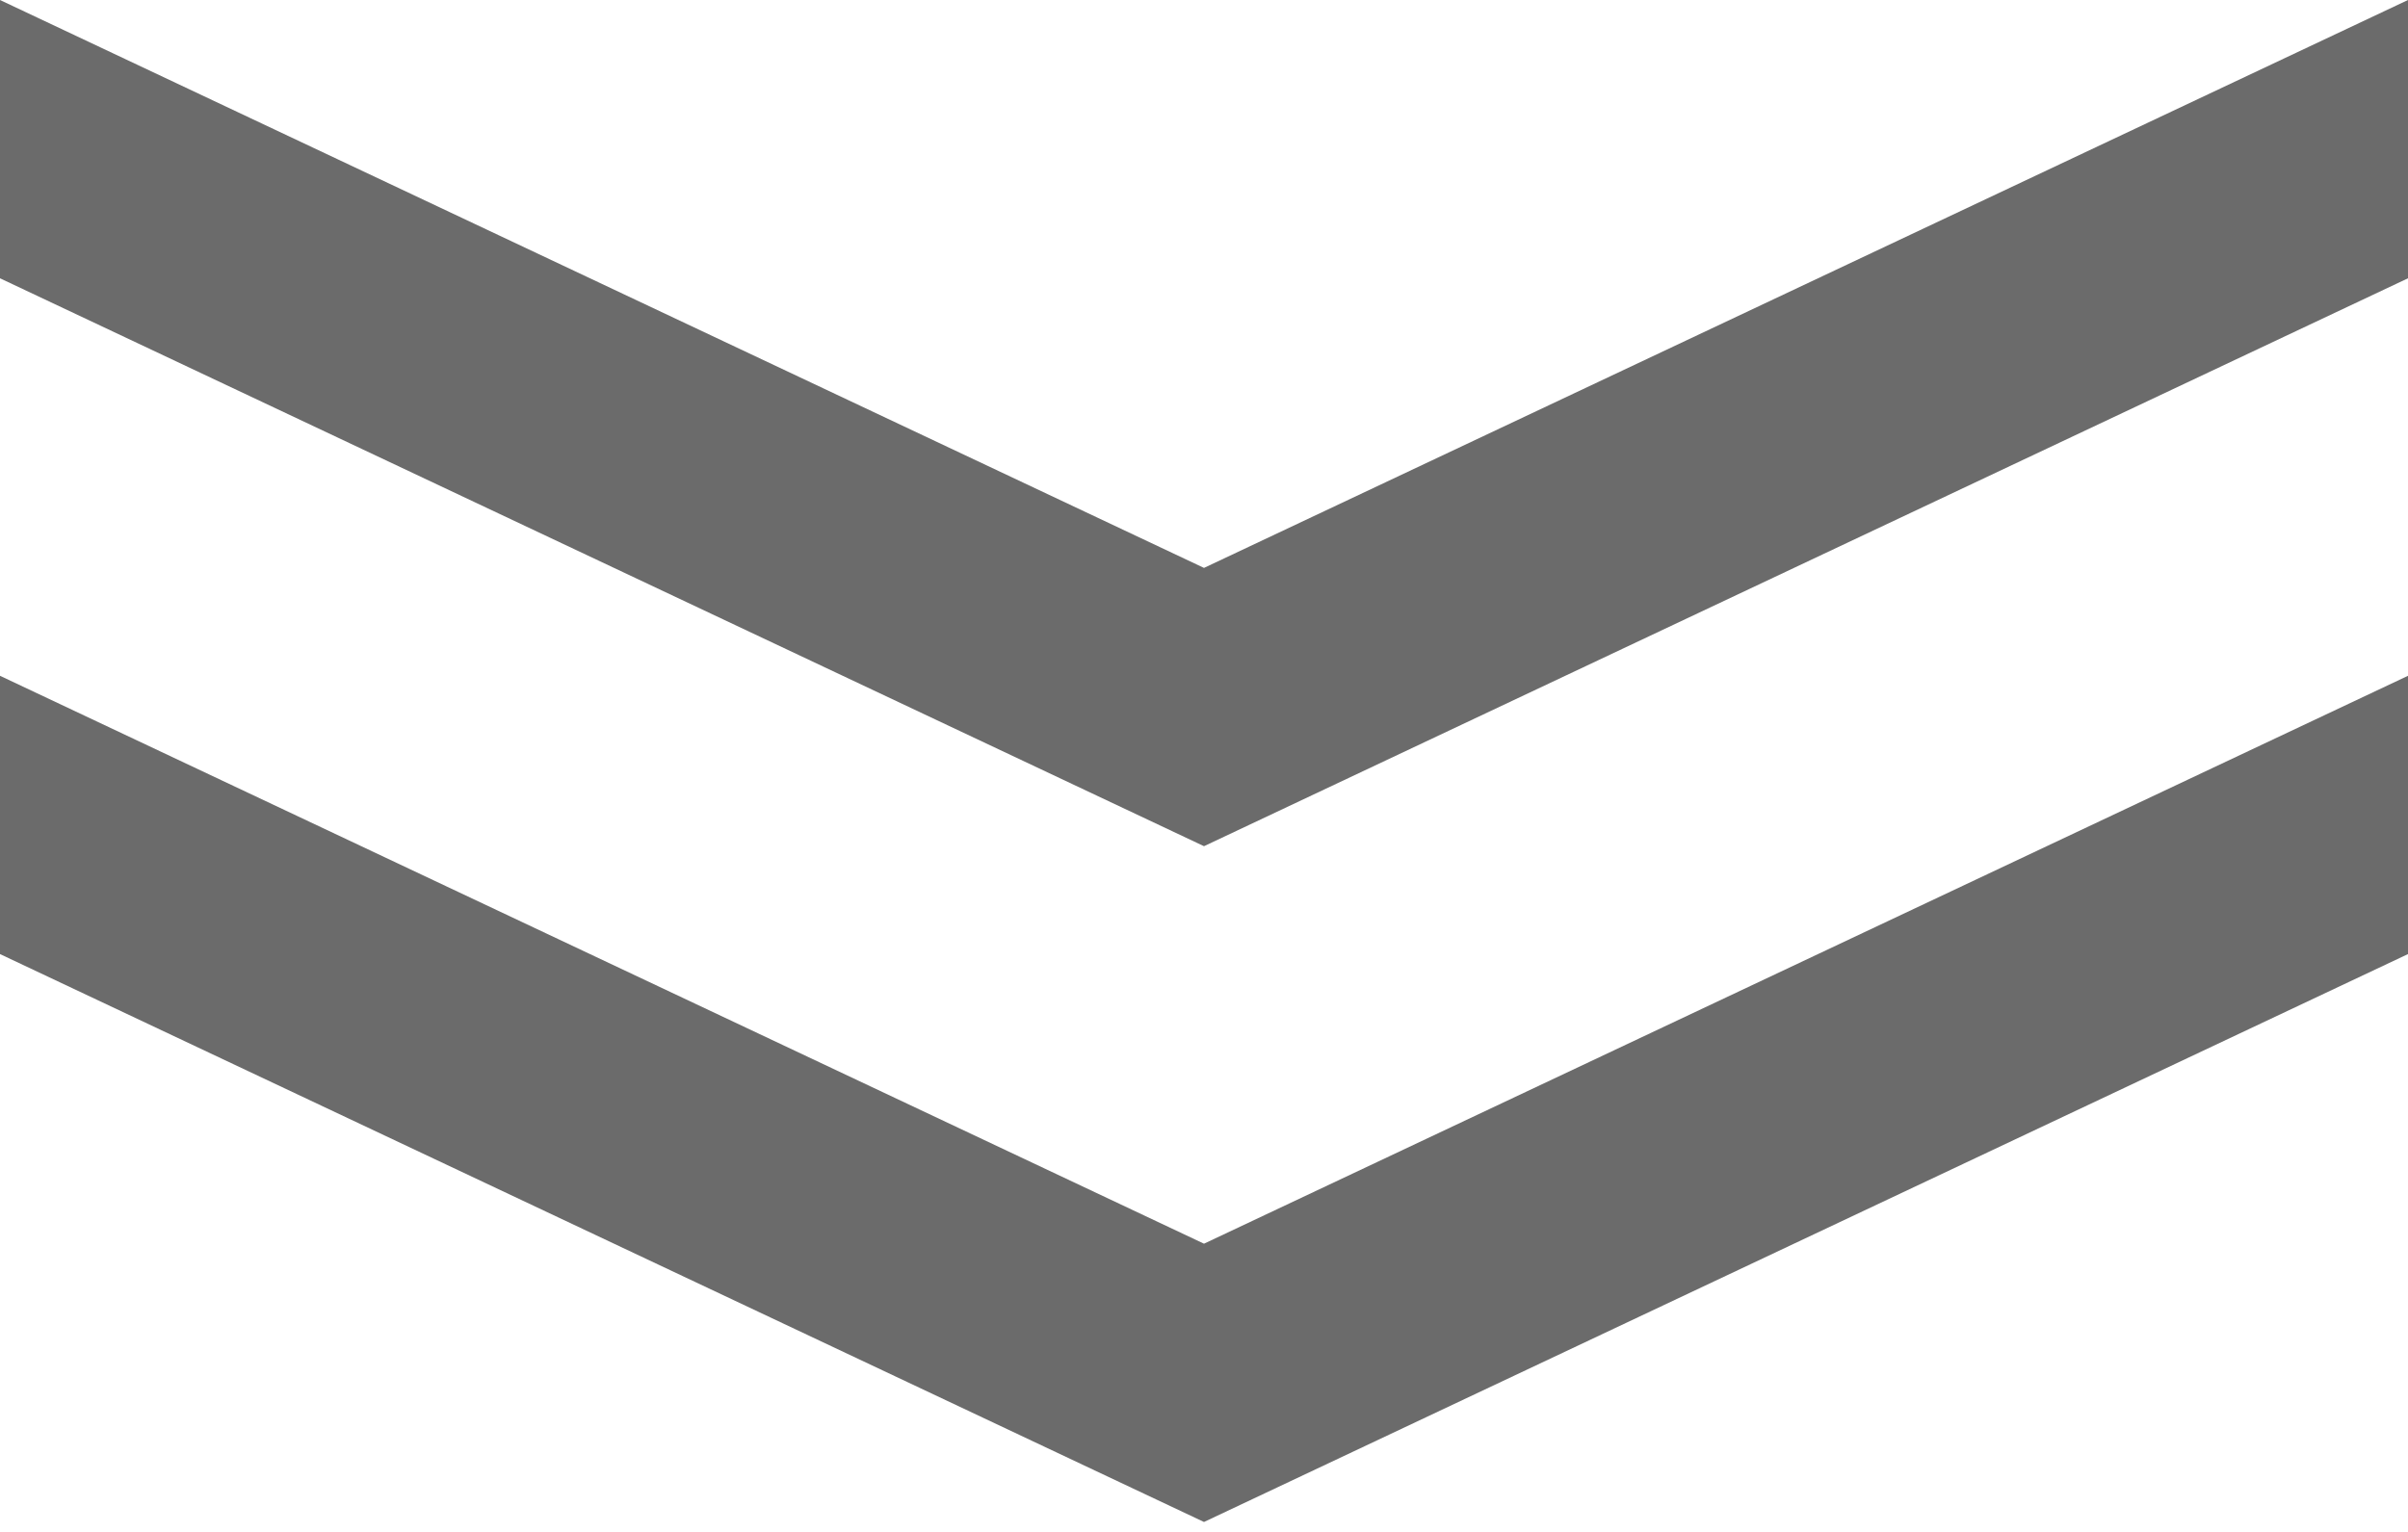 <svg width="55" height="35" viewBox="0 0 55 35" fill="none" xmlns="http://www.w3.org/2000/svg">
<path id="Vector" d="M-4.76837e-07 0L27.5 12.975L55 0V6.358L27.5 19.333L-4.76837e-07 6.358V0ZM-4.76837e-07 15.44L27.5 28.415L55 15.44V21.798L27.5 34.773L-4.76837e-07 21.798V15.44Z" fill="black" fill-opacity="0.58"/>
</svg>
